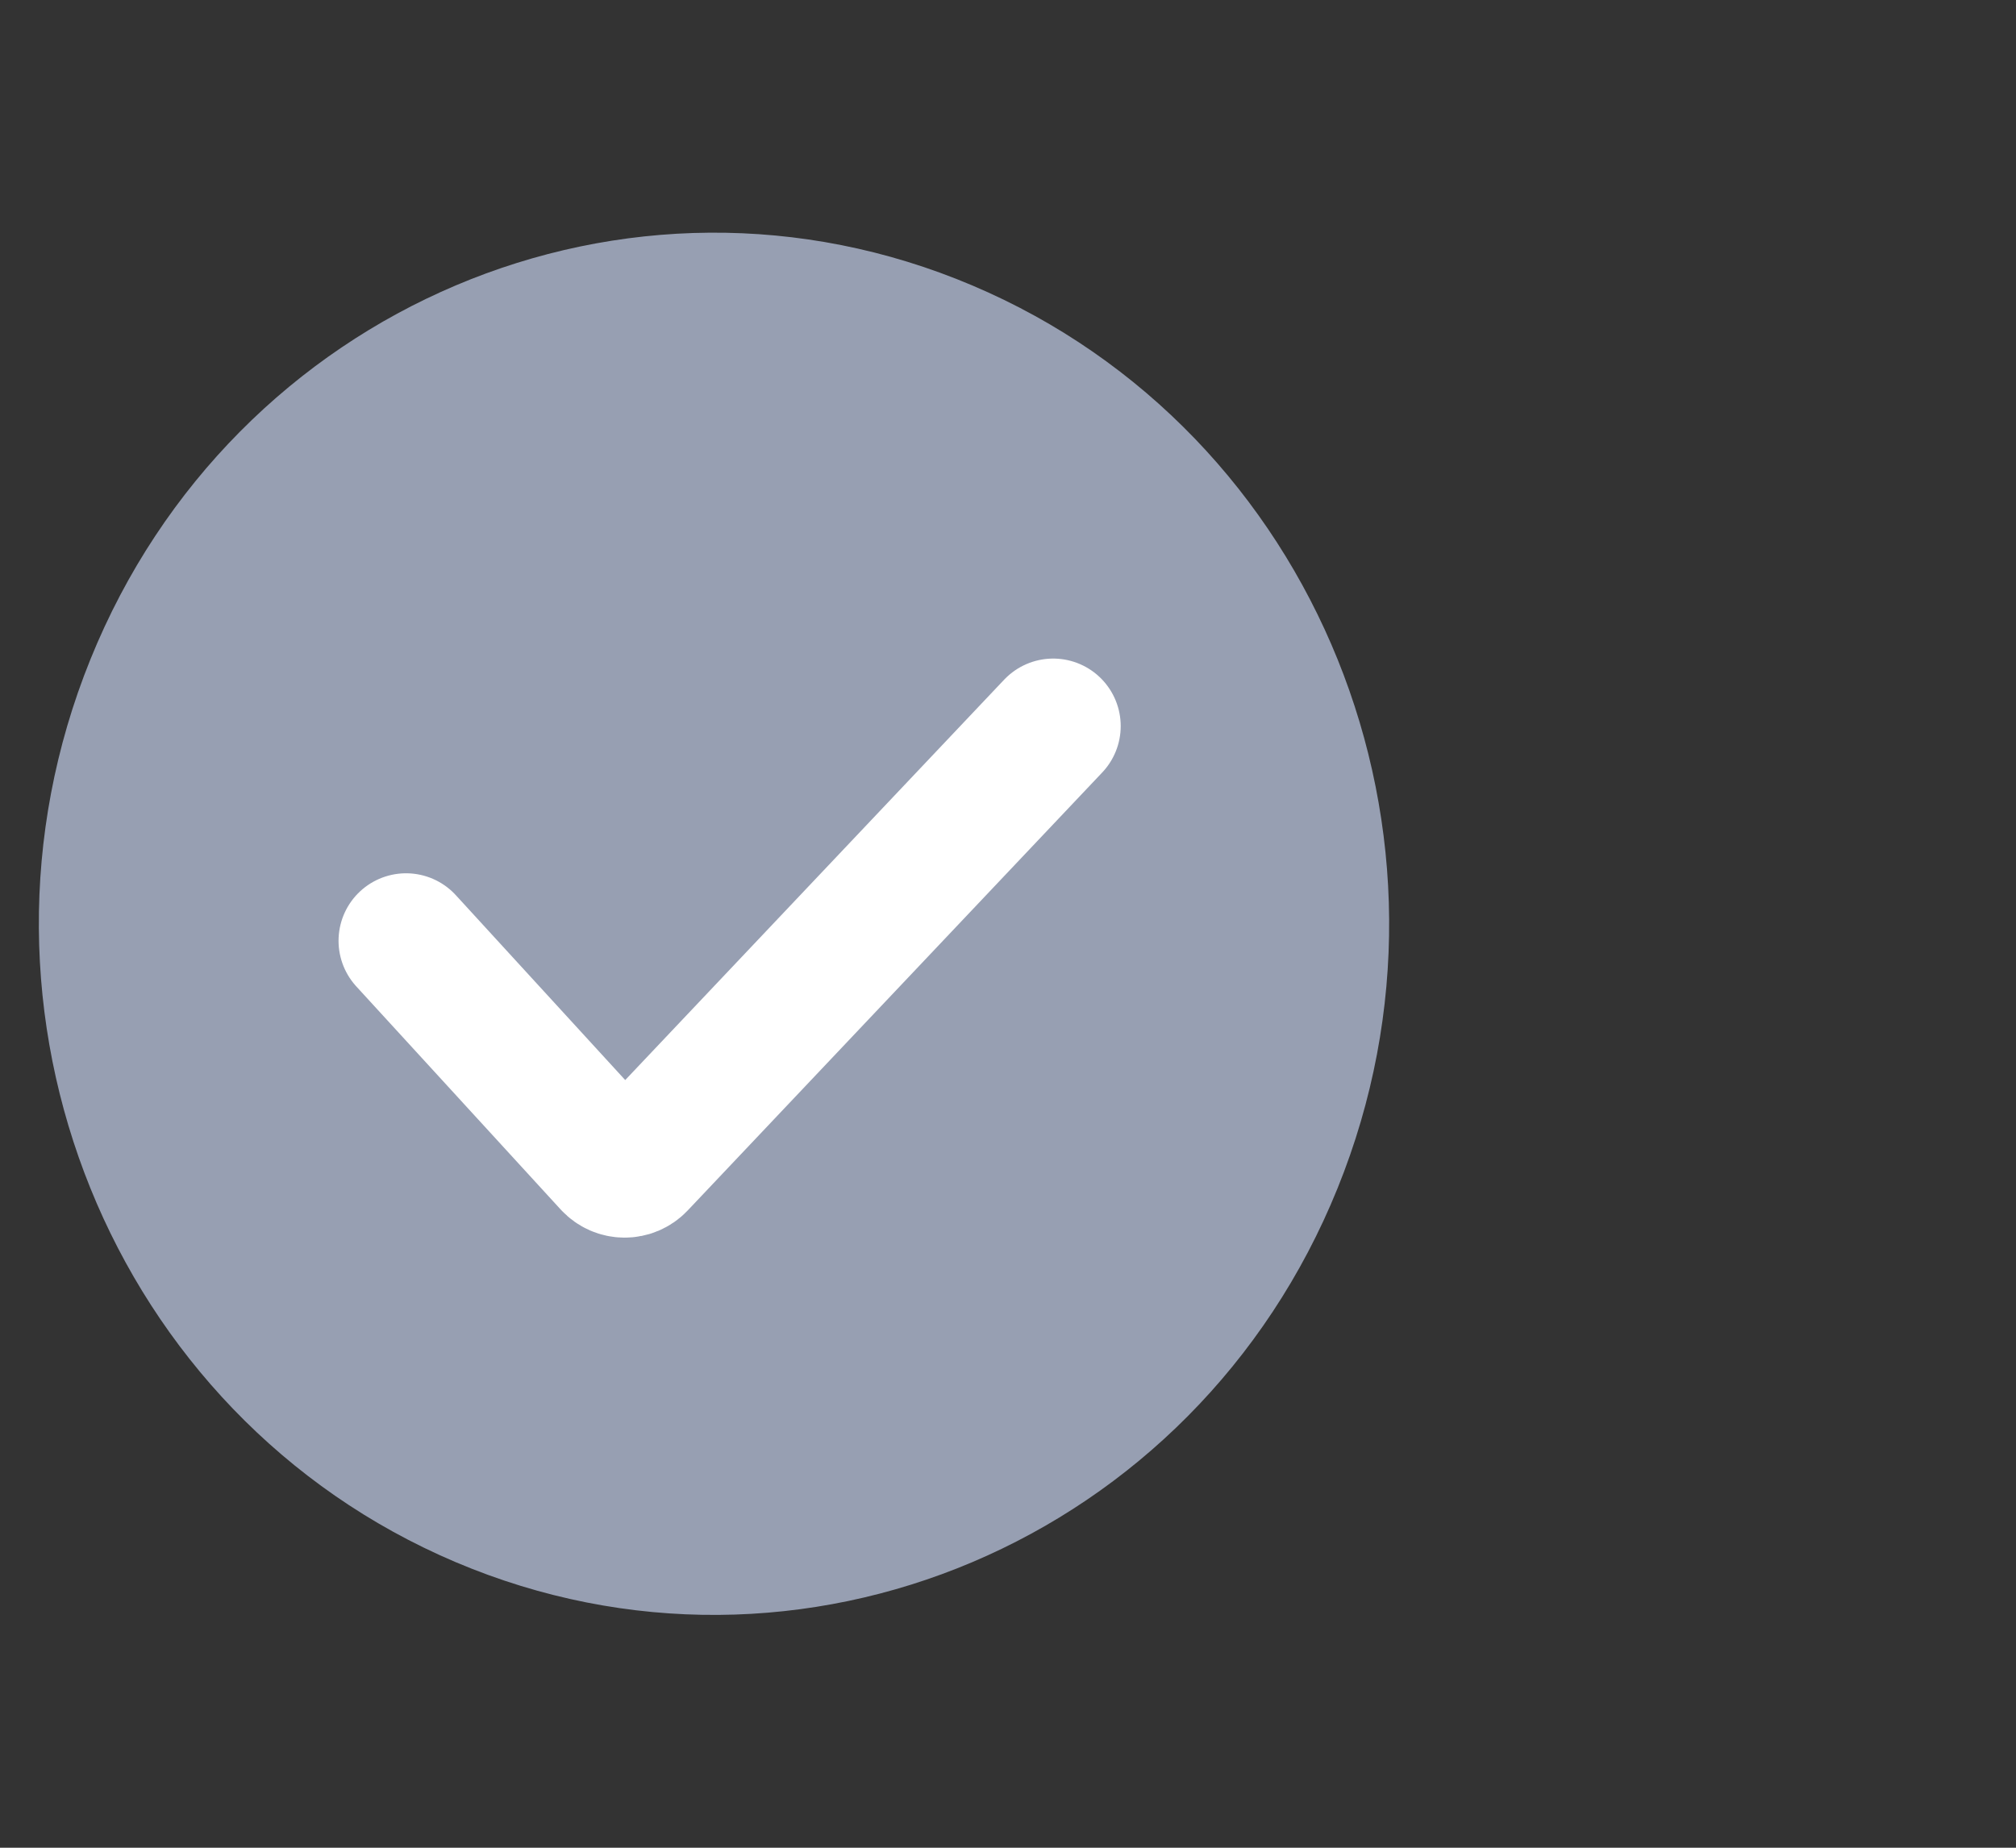 <svg width="48" height="44" viewBox="0 0 48 44" fill="none" xmlns="http://www.w3.org/2000/svg">
<rect x="0" y="0" width="48" height="44" fill="#333333" stroke="none"/>
<g id="Frame 4227">
<path id="Vector" d="M31.846 28.298C35.245 19.904 31.353 10.278 23.154 6.799C14.954 3.319 5.552 7.304 2.154 15.698C-1.245 24.093 2.647 33.718 10.846 37.198C19.046 40.677 28.448 36.693 31.846 28.298Z" fill="#979FB2"/>
<path id="Vector 457" d="M9.668 22.403L14.534 27.715C14.714 27.912 15.023 27.914 15.206 27.72L25.076 17.29" stroke="white" stroke-width="3.215" stroke-linecap="round"/>
</g>
</svg>
